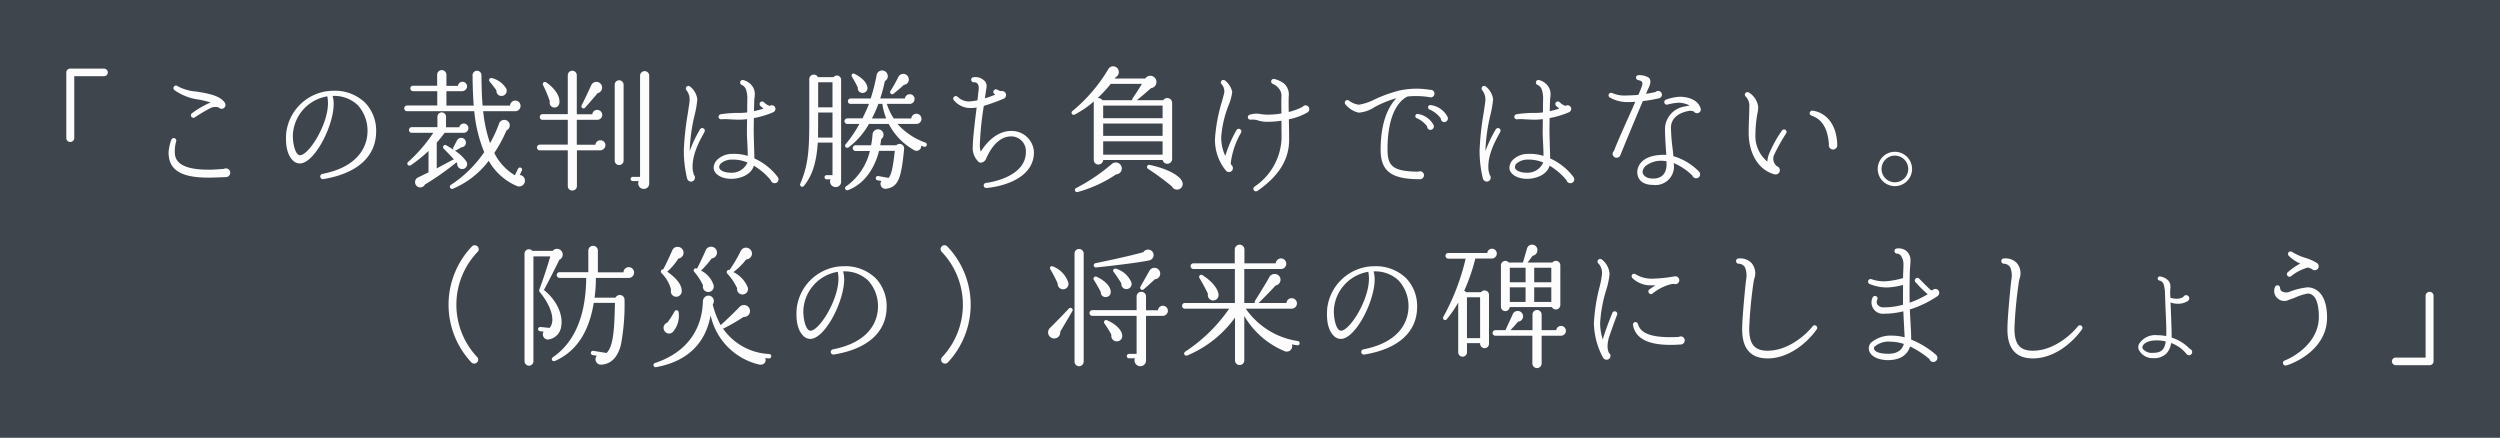 <svg xmlns="http://www.w3.org/2000/svg" width="377" height="66" viewBox="0 0 377 66">
  <rect x="0" y="0" width="377" height="66" fill="#808080" stroke="none"/>
  <defs>
    <style>
      .cls-1 {
        fill: #2f3640;
        opacity: 0.8;
      }

      .cls-2 {
        fill: #fcfcfc;
      }
    </style>
  </defs>
  <g id="figure-serif-SP" transform="translate(-74 -6985)">
    <rect id="長方形_59" data-name="長方形 59" class="cls-1" width="377" height="66" transform="translate(74 6985)"/>
    <path id="パス_88" data-name="パス 88" class="cls-2" d="M16.26-16.12a.58.58,0,0,0-.58-.58h-5.1a.58.58,0,0,0-.58.58v9.9a.58.58,0,0,0,.58.58.6.6,0,0,0,.62-.58v-9.34h4.48A.564.564,0,0,0,16.26-16.12ZM34-11.22a.744.744,0,0,0-.14-.4c-.78-1.06-2.54-1.34-4.24-1.62a7.017,7.017,0,0,1-2.82-.8.364.364,0,0,0-.54.02.38.38,0,0,0,.02.54,8.119,8.119,0,0,0,3.76,1.46c.6.12,1.2.26,1.72.42a13.577,13.577,0,0,0-2.8,1.62.386.386,0,0,0-.1.54.387.387,0,0,0,.54.08,23.308,23.308,0,0,1,2.36-1.4,1.633,1.633,0,0,1,1.26-.06.5.5,0,0,0,.4.18A.58.58,0,0,0,34-11.22ZM34.72-1a.666.666,0,0,0-.66-.66.838.838,0,0,0-.3.08c-.5.04-1.54.12-2.3.12-4.58,0-5.1-1.54-5.1-2.68a5.279,5.279,0,0,1,.2-1.56.384.384,0,0,0-.22-.5.384.384,0,0,0-.5.22,6.725,6.725,0,0,0-.42,1.92c0,2.64,1.86,3.8,6.04,3.8.72,0,2.06-.06,2.54-.08A.668.668,0,0,0,34.72-1Zm22-6.1a6.081,6.081,0,0,0-1.66-4.46,6.567,6.567,0,0,0-4.84-1.8c-.24,0-.48.02-.72.04a7.212,7.212,0,0,0-6.34,6.34c-.16,2.1.26,3.38.98,4.1a1.487,1.487,0,0,0,1.12.48c2.22-.1,5.08-5.72,5.06-9.02a4.509,4.509,0,0,0-.16-1.16,5.123,5.123,0,0,1,3.8,1.4,5.734,5.734,0,0,1,1.46,4.04C55.38-5.62,54.66-2,48.6-.82a.392.392,0,0,0-.3.46.4.4,0,0,0,.44.32C53.8-.86,56.66-3.38,56.72-7.1Zm-7.26-4.4c0,3.3-2.92,7.86-4.22,7.86-.74,0-1.16-1.98-1.06-3.3a6.2,6.2,0,0,1,5.18-5.58A5.793,5.793,0,0,1,49.46-11.5ZM79.16.2a.853.853,0,0,0-.78-.86l.32-.68a.314.314,0,0,0-.16-.42.314.314,0,0,0-.42.16l-.48.98a8.1,8.1,0,0,1-3.1-3.36,21.155,21.155,0,0,0,1.84-3.4.846.846,0,0,0,.48-.92.834.834,0,0,0-.96-.66.848.848,0,0,0-.66.6,19.161,19.161,0,0,1-1.34,2.9,21.642,21.642,0,0,1-1.04-4.82H77.7a.8.8,0,0,0,.8-.8.8.8,0,0,0-.8-.8.79.79,0,0,0-.78.76H72.78c-.12-1.3-.14-2.48-.16-3.42-.02-.46,0-.88-.02-1.22a.667.667,0,0,0-.7-.62.684.684,0,0,0-.64.7c.02.32,0,.72.02,1.18.02.94.06,2.1.16,3.38H67.32V-13.3h2.42a.771.771,0,0,0,.7-.72.709.709,0,0,0-.7-.7.692.692,0,0,0-.68.62H67.32v-1.68a.709.709,0,0,0-.7-.7.709.709,0,0,0-.7.7v1.66H62.26a.385.385,0,0,0-.38.4.4.4,0,0,0,.38.42h3.68v2.16H61.38a.427.427,0,0,0-.42.44.41.41,0,0,0,.42.42H71.52a21.466,21.466,0,0,0,1.5,6.18A18,18,0,0,1,67.98.84a.33.33,0,0,0,.3.58A13.168,13.168,0,0,0,73.7-2.8,8.866,8.866,0,0,0,77.94,1,.875.875,0,0,0,79.16.2ZM76.34-13.7a3.6,3.6,0,0,0-2.1-1.56c-.4-.12-.64.24-.36.56.2.24.8,1,.98,1.28a.759.759,0,0,0,.84.84A.787.787,0,0,0,76.34-13.7Zm-5.7,5.98a.709.709,0,0,0-.7-.7.688.688,0,0,0-.68.56h-2V-9.44a.649.649,0,0,0-.64-.66.666.666,0,0,0-.66.66v1.56H62.1a.427.427,0,0,0-.42.44.41.41,0,0,0,.42.42h3.24a22.373,22.373,0,0,1-3.8,4.4c-.3.28.04.72.42.48a21.115,21.115,0,0,0,2.66-2.14v3.22l-1.68.82a.8.8,0,0,0,.2,1.42.788.788,0,0,0,.94-.4,42.111,42.111,0,0,0,4.58-3.2.36.36,0,0,0,.12-.18l.18.22a.733.733,0,0,0,.8.82.737.737,0,0,0,.58-1.12,6.128,6.128,0,0,0-1.8-1.68.334.334,0,0,0,.24-.02l.82-.46a.7.7,0,0,0,.64-.88.71.71,0,0,0-1.32-.16l-.54,1.02a.356.356,0,0,0,.02.4c-.54-.36-1-.62-1.1-.68a.323.323,0,0,0-.4.5c.32.32,1.26,1.28,1.56,1.64a.471.471,0,0,0-.16.04l-2.44,1.3V-5.54c.48-.54.86-1.04,1.2-1.48h2.88A.722.722,0,0,0,70.64-7.72ZM91.3-5.14a.76.76,0,0,0-.76-.76.775.775,0,0,0-.76.68h-2.8V-8.98h3.08a.743.743,0,0,0,.76-.74.76.76,0,0,0-.76-.76.738.738,0,0,0-.74.66H86.98V-15.7a.674.674,0,0,0-.68-.68.674.674,0,0,0-.68.68v5.86h-3.8a.427.427,0,0,0-.42.44.41.41,0,0,0,.42.42h3.8v3.74H81.4a.427.427,0,0,0-.42.44.41.41,0,0,0,.42.42h4.22v5.4a.658.658,0,0,0,.68.66.675.675,0,0,0,.7-.66v-5.4h3.5A.8.8,0,0,0,91.3-5.14Zm6.6-10.5a.674.674,0,0,0-.68-.68.692.692,0,0,0-.7.68V-.38h-1.1a.316.316,0,0,0-.32.32.316.316,0,0,0,.32.32h.9a.83.83,0,0,0,.76,1.18.794.794,0,0,0,.82-.8Zm-3.86,1.38a.674.674,0,0,0-.68-.68.658.658,0,0,0-.66.68V-2.84a.658.658,0,0,0,.66.68.674.674,0,0,0,.68-.68Zm-9.7,2.84c.22-1.22-.9-2.48-1.96-3.2a.324.324,0,0,0-.48.42,19.425,19.425,0,0,1,1.02,2.44.725.725,0,0,0,.58.92A.736.736,0,0,0,84.34-11.42Zm6.46-2.42a.854.854,0,0,0-.86-.86.831.831,0,0,0-.76.46c-.44.96-1.08,2.32-1.46,3.06a.317.317,0,0,0,.52.36c.34-.38,1.58-1.8,1.88-2.18A.86.86,0,0,0,90.8-13.84ZM117.4,0a.631.631,0,0,0-.14-.38,9.085,9.085,0,0,0-3.5-2.78c0-.52-.02-1.06-.04-1.64-.02-.86-.06-1.78-.06-2.66,0-.56.02-1.18.02-1.78a13.951,13.951,0,0,0,2.92-.88.567.567,0,0,0,.34-.5.55.55,0,0,0-.86-.46,2.071,2.071,0,0,1-.88-.56.405.405,0,0,0-.56.02.407.407,0,0,0,.04.56c.14.12.3.26.46.38-.46.16-.94.28-1.44.4.02-.88.04-1.62.06-1.88a3.682,3.682,0,0,0,.06-.66,2,2,0,0,0-.52-1.42,2.429,2.429,0,0,0-1.22-.74.377.377,0,0,0-.46.3.392.392,0,0,0,.24.44,1.211,1.211,0,0,1,.62.64,4.071,4.071,0,0,1,.22,1.42c-.02,1.2-.02.82-.02,2.08a7.235,7.235,0,0,1-1.08.08,17.761,17.761,0,0,0-2.92.2.414.414,0,0,0-.32.44.39.39,0,0,0,.46.32,6.554,6.554,0,0,1,1.1,0c.42.02.94.06,1.64.06.32,0,.7-.04,1.1-.08l-.02,1.5c-.02.9.04,1.76.08,2.58.02.52.04,1,.04,1.46a7.009,7.009,0,0,0-2.4-.3,3.2,3.2,0,0,0-2.22.9,1.751,1.751,0,0,0-.52,1.28c.1.92,1.22,1.58,2.66,1.58,1.24,0,2.98-.54,3.4-1.98a9.743,9.743,0,0,1,2.56,2.2.583.583,0,0,0,.58.44A.58.58,0,0,0,117.4,0ZM106.24-7.16a.387.387,0,0,0-.14-.52.392.392,0,0,0-.54.14A19.711,19.711,0,0,0,104-4.26a26.788,26.788,0,0,1,.76-5.48,15.409,15.409,0,0,0,.4-2.34,2.931,2.931,0,0,0-1.1-1.92.392.392,0,0,0-.5,0,.407.407,0,0,0-.04.56,2.259,2.259,0,0,1,.48,1.42c0,.3-.14,1.14-.28,2.1a42.839,42.839,0,0,0-.6,5.56,17.816,17.816,0,0,0,.5,4.24.638.638,0,0,0,.58.46.606.606,0,0,0,.6-.62.6.6,0,0,0-.16-.4l-.16-.6c-.18-1.52.28-3.2,1.5-5.4Zm6.48,4.62A2.586,2.586,0,0,1,110.28-1c-1.12,0-1.76-.38-1.82-.78a.743.743,0,0,1,.3-.66,2.514,2.514,0,0,1,1.62-.54A5.57,5.57,0,0,1,112.72-2.54Zm27.02-2.58a.333.333,0,0,0-.18-.42,10.193,10.193,0,0,1-4.22-2.82h2.86a.76.76,0,0,0,.76-.76.777.777,0,0,0-.76-.78.784.784,0,0,0-.78.72h-2.64a8.473,8.473,0,0,1-1.04-2.2h3.44a.738.738,0,0,0,.74-.74.717.717,0,0,0-.72-.72.738.738,0,0,0-.74.64h-3.72a24.679,24.679,0,0,0,.7-2.62.839.839,0,0,0,.26-1.26.842.842,0,0,0-1.5.32,27.179,27.179,0,0,1-.9,3.56h-3.04a.419.419,0,0,0-.4.42.4.4,0,0,0,.4.4h2.78c-.3.8-.66,1.52-.98,2.18h-2.28a.455.455,0,0,0-.44.42.436.436,0,0,0,.42.42h1.84a18.622,18.622,0,0,1-2.06,3.04.327.327,0,0,0,.42.5,11.459,11.459,0,0,0,3.08-3.54h2.98a9.6,9.6,0,0,0,3.74,3.9.717.717,0,0,0,1.16-.62c.14.06.28.1.42.16A.321.321,0,0,0,139.74-5.12ZM130.78-14c-.16-.72-.84-1.34-1.88-1.9-.36-.2-.6.16-.42.44a14.468,14.468,0,0,1,.88,1.62.708.708,0,0,0,.82.8A.728.728,0,0,0,130.78-14Zm6.26-1.14a.827.827,0,0,0-1.56-.32,22.2,22.2,0,0,1-1.18,2.1.319.319,0,0,0,.48.42c.34-.28,1.22-1,1.54-1.32A.782.782,0,0,0,137.04-15.14Zm-10.2.12a.64.64,0,0,0-1.14-.4h-2.36a.688.688,0,0,0-1.3.36v3.9c0,5.86.08,8.48-1.36,11.82a.322.322,0,0,0,.54.34c1.38-1.68,1.92-3.8,2.1-6.54h2.22v4.9h-.88a.316.316,0,0,0-.32.32.316.316,0,0,0,.32.32h.58A.829.829,0,0,0,126,1.16a.8.8,0,0,0,.84-.9Zm-3.46.38h2.16v3.78h-2.16Zm8.1,5.46a17.594,17.594,0,0,0,.98-2.2h.6a9.4,9.4,0,0,0,.58,2.2ZM123.36-6.3l.02-3.78h2.16V-6.3Zm12.98,1.72a.69.69,0,0,0-1.18-.56h-2.42c.06-.3.1-.6.14-.92a.808.808,0,0,0,.16-1.2.831.831,0,0,0-1.46.48,11.922,11.922,0,0,1-.22,1.64h-2.34a.41.41,0,0,0-.42.42.427.427,0,0,0,.42.44h2.16a9.109,9.109,0,0,1-3.54,5.3.323.323,0,0,0,.24.6c2.2-.8,3.94-2.96,4.68-5.92h2.38c-.2,1.66-.4,3.5-.94,4.08L132.44-.5a.3.3,0,0,0-.36.26.307.307,0,0,0,.24.38l.6.1a.753.753,0,0,0,.82,1.16C135.48,1.1,135.92-.22,136.34-4.58Zm19.58.48a3.352,3.352,0,0,0-3.42-3.2c-2.38,0-3.96,2.08-4.6,3.12a3.157,3.157,0,0,1-.14-1.06,47.921,47.921,0,0,1,.6-5.84,30.9,30.9,0,0,0,3.08-1.12.624.624,0,0,0,.22-.78.625.625,0,0,0-.6-.34,1.125,1.125,0,0,1-.66-.2.391.391,0,0,0-.54.12.366.366,0,0,0,.1.52l.14.1c-.4.16-.96.38-1.58.56.06-.46.14-.92.2-1.38a1.75,1.75,0,0,0,.06-.48,1.107,1.107,0,0,0-.54-.96,1.841,1.841,0,0,0-1.42-.36.363.363,0,0,0-.36.42.37.37,0,0,0,.42.34.588.588,0,0,1,.56.26c.24.32.14.9.08,1.36l-.12,1.1a8.279,8.279,0,0,1-.9.14,2.434,2.434,0,0,1-2.1-.68.393.393,0,0,0-.5-.02.367.367,0,0,0-.06.54,3.213,3.213,0,0,0,2.62,1.18,4.194,4.194,0,0,0,.82-.08l-.1.8c-.24,1.92-.48,4.12-.48,5.02a2.843,2.843,0,0,0,.92,2.42.319.319,0,0,0,.24.08.91.91,0,0,0,.78-.46c.38-.86,1.56-3.5,3.86-3.5a2.216,2.216,0,0,1,2.2,2.38c0,3.46-4.68,4.48-6.02,4.64a.377.377,0,0,0-.34.4.385.385,0,0,0,.42.36C150.32,1.18,155.92.22,155.92-4.1Zm20.84-7.44a.732.732,0,0,0-1.34-.4h-3.98c.4-.32,1.4-1.16,2.14-1.82a.923.923,0,0,0,.7-1.36.91.91,0,0,0-1.58-.08h-4.6a2.1,2.1,0,0,0,.16-.22.832.832,0,0,0,.44-.92.845.845,0,0,0-1.58-.26,24.208,24.208,0,0,1-5.38,6.28.319.319,0,0,0,.34.54,14.32,14.32,0,0,0,2.88-1.98.75.75,0,0,0-.02.22v8.6a.684.684,0,0,0,.7.7.723.723,0,0,0,.72-.68h8.96a.729.729,0,0,0,1.44-.14ZM172.2-14.4c-.36.62-1.06,1.68-1.4,2.18a.281.281,0,0,0-.04.28h-4.52a.718.718,0,0,0-.74-.3,19.577,19.577,0,0,0,2-2.16Zm-5.84,3.28h8.96v1.9h-8.96Zm0,2.7h8.96v1.86h-8.96Zm0,2.68h8.96v2.02h-8.96Zm2.8,4.22a.907.907,0,0,0-1.5-.8A28.017,28.017,0,0,1,162.3,1.3a.323.323,0,1,0,.24.6,19.6,19.6,0,0,0,5.78-2.66A.877.877,0,0,0,169.16-1.52ZM178.3.4c-.32-.94-2.16-1.98-4.92-2.58a.325.325,0,0,0-.24.6,40.48,40.48,0,0,1,3.58,2.64.846.846,0,0,0,.86.48A.852.852,0,0,0,178.3.4Zm19.14-10.98a.564.564,0,0,0-.56-.58.531.531,0,0,0-.44.22,9.671,9.671,0,0,1-2.1.78c-.02-1.06-.02-2,0-2.36a2.2,2.2,0,0,0-.72-1.94,3.959,3.959,0,0,0-1.46-.68.387.387,0,0,0-.46.3.39.39,0,0,0,.22.44,2.068,2.068,0,0,1,.88.64,1.686,1.686,0,0,1,.44,1.3c-.02.4-.02,1.4,0,2.52a11.564,11.564,0,0,1-1.98.18,7.2,7.2,0,0,1-1.12-.08,3.282,3.282,0,0,0-1.76.12.377.377,0,0,0-.2.38.381.381,0,0,0,.42.34,3.019,3.019,0,0,1,.94.06,4.629,4.629,0,0,0,1.64.26,15.724,15.724,0,0,0,2.06-.16l.02,2.62a9.188,9.188,0,0,1-4.08,7.32.388.388,0,0,0,.44.64c3.22-2.22,4.82-4.76,4.78-7.8,0-.86-.02-2.36-.04-3a8.986,8.986,0,0,0,2.78-1.02A.565.565,0,0,0,197.44-10.58ZM187.16-7.06a.389.389,0,0,0-.18-.52.388.388,0,0,0-.52.16,18.229,18.229,0,0,0-1.68,3.88,6.335,6.335,0,0,1-.62-2.82,16.426,16.426,0,0,1,1.12-4.84,7.621,7.621,0,0,0,.54-1.98,2.926,2.926,0,0,0-1.08-1.72.374.374,0,0,0-.52.02.364.364,0,0,0,0,.54,1.606,1.606,0,0,1,.4,1.24c-.02.14-.18.74-.34,1.32a24.833,24.833,0,0,0-1.06,5.68,7.274,7.274,0,0,0,1.7,4.84.645.645,0,0,0,.42.16.58.58,0,0,0,.58-.58.558.558,0,0,0-.18-.44.5.5,0,0,1-.14-.36A12.1,12.1,0,0,1,187.16-7.06Zm29.16-5.88a.574.574,0,0,0-.66-.56,12.227,12.227,0,0,0-4.62.1,20.94,20.94,0,0,0-3.7,1.32,8.146,8.146,0,0,1-2.4.82,3.015,3.015,0,0,1-1.52-.62.421.421,0,0,0-.5.02.4.4,0,0,0-.02.56,3.592,3.592,0,0,0,1.98,1.24,4.966,4.966,0,0,0,2.38-.82,15.76,15.76,0,0,1,3.32-1.36c-1.32,1.36-2.38,3.82-2.38,7.76,0,3.26,1.6,4.46,5.94,4.46a.615.615,0,0,0,.6-.6.6.6,0,0,0-.6-.6.554.554,0,0,0-.26.06c-3.96-.04-4.64-.9-4.64-3.42,0-4.84,1.48-7.2,3.04-7.92a12.705,12.705,0,0,1,3.28.1.584.584,0,0,0,.18.04A.58.58,0,0,0,216.32-12.94Zm2,3.58a3.328,3.328,0,0,0-2.56-1.84.34.34,0,0,0-.4.26.35.35,0,0,0,.2.4,4.115,4.115,0,0,1,1.72,1.36.509.509,0,0,0,.52.54A.557.557,0,0,0,218.32-9.36Zm-2.12,1.2a3.209,3.209,0,0,0-2.38-1.7.311.311,0,0,0-.38.26.311.311,0,0,0,.18.36,3.913,3.913,0,0,1,1.6,1.26.488.488,0,0,0,.5.52A.536.536,0,0,0,216.2-8.16ZM237.4,0a.631.631,0,0,0-.14-.38,9.085,9.085,0,0,0-3.5-2.78c0-.52-.02-1.06-.04-1.64-.02-.86-.06-1.78-.06-2.66,0-.56.02-1.18.02-1.78a13.951,13.951,0,0,0,2.92-.88.567.567,0,0,0,.34-.5.55.55,0,0,0-.86-.46,2.071,2.071,0,0,1-.88-.56.405.405,0,0,0-.56.02.407.407,0,0,0,.04.56c.14.12.3.26.46.38-.46.16-.94.28-1.44.4.02-.88.04-1.62.06-1.88a3.682,3.682,0,0,0,.06-.66,2,2,0,0,0-.52-1.42,2.429,2.429,0,0,0-1.22-.74.377.377,0,0,0-.46.3.392.392,0,0,0,.24.44,1.211,1.211,0,0,1,.62.64,4.071,4.071,0,0,1,.22,1.42c-.02,1.2-.02.82-.02,2.08a7.235,7.235,0,0,1-1.08.08,17.761,17.761,0,0,0-2.92.2.414.414,0,0,0-.32.44.39.39,0,0,0,.46.32,6.554,6.554,0,0,1,1.1,0c.42.02.94.06,1.64.06.32,0,.7-.04,1.1-.08l-.02,1.5c-.02.9.04,1.76.08,2.58.02.52.04,1,.04,1.46a7.009,7.009,0,0,0-2.4-.3,3.2,3.2,0,0,0-2.22.9,1.751,1.751,0,0,0-.52,1.28c.1.92,1.22,1.58,2.66,1.58,1.24,0,2.98-.54,3.4-1.98a9.743,9.743,0,0,1,2.56,2.2.583.583,0,0,0,.58.44A.58.58,0,0,0,237.4,0ZM226.24-7.16a.387.387,0,0,0-.14-.52.392.392,0,0,0-.54.14A19.711,19.711,0,0,0,224-4.26a26.787,26.787,0,0,1,.76-5.48,15.408,15.408,0,0,0,.4-2.34,2.931,2.931,0,0,0-1.1-1.92.392.392,0,0,0-.5,0,.407.407,0,0,0-.04.56,2.259,2.259,0,0,1,.48,1.42c0,.3-.14,1.14-.28,2.1a42.84,42.84,0,0,0-.6,5.56,17.816,17.816,0,0,0,.5,4.24.638.638,0,0,0,.58.46.606.606,0,0,0,.6-.62.6.6,0,0,0-.16-.4l-.16-.6c-.18-1.52.28-3.2,1.5-5.4Zm6.48,4.62A2.586,2.586,0,0,1,230.28-1c-1.12,0-1.76-.38-1.82-.78a.743.743,0,0,1,.3-.66,2.514,2.514,0,0,1,1.62-.54A5.57,5.57,0,0,1,232.72-2.54Zm17.9-10.24a.572.572,0,0,0-.56-.56.512.512,0,0,0-.38.16c-.26.06-.78.18-1.46.28.16-.4.32-.74.46-1.04.42-.96.08-1.34-.16-1.46a2.663,2.663,0,0,0-1.56-.3.349.349,0,0,0-.22.46.345.345,0,0,0,.26.26c.46.12.88.16.56,1.04-.12.32-.28.72-.5,1.2-.5.04-1.04.08-1.6.08a4.688,4.688,0,0,1-2.3-.34.392.392,0,0,0-.54.14.376.376,0,0,0,.16.52,5.171,5.171,0,0,0,2.66.68,11.049,11.049,0,0,0,1.16-.04q-.27.66-.6,1.38c-.78,1.76-1.8,3.96-2.62,6.04a.563.563,0,0,0-.2.42.6.6,0,0,0,.6.6.6.6,0,0,0,.56-.36c.82-2.04,2.3-5.6,3.4-8.18a23.477,23.477,0,0,0,2.42-.42A.578.578,0,0,0,250.62-12.78Zm5.82,2.02c-.36-1.04-1.46-1.66-3.1-1.7a7.224,7.224,0,0,0-2.12.44.384.384,0,0,0-.22.5.375.375,0,0,0,.46.24,8.655,8.655,0,0,1,1.66-.28,3.71,3.71,0,0,1,1.7.44,4.042,4.042,0,0,0-.68.12,3.5,3.5,0,0,0-3.06,3.24c0,1,.06,2,.12,2.94.02.4.06.76.08,1.14a1.514,1.514,0,0,0-.3-.02c-3.88,0-4.08,2.18-4.08,2.6,0,.58.24,1.94,2.44,1.94a2.784,2.784,0,0,0,3.08-3.08.9.9,0,0,0-.02-.22,8.974,8.974,0,0,1,2.82,1.9.61.61,0,0,0,.56.4.6.6,0,0,0,.6-.6.635.635,0,0,0-.16-.4,8.841,8.841,0,0,0-3.88-2.34c-.02-.44-.08-.9-.14-1.36a28.685,28.685,0,0,1-.22-2.92c0-1.94,2.08-2.42,2.5-2.5a1.472,1.472,0,0,1,.94.04.563.563,0,0,0,.48.26A.563.563,0,0,0,256.44-10.76Zm-5.12,8.44c0,1.44-.72,2.2-2.04,2.2-1.24,0-1.58-.68-1.58-1.02a1.372,1.372,0,0,1,.44-.86,3.763,3.763,0,0,1,2.78-.78c.12.02.26.02.38.04C251.3-2.6,251.32-2.46,251.32-2.32Zm18.02-4.6a.4.4,0,0,0-.08-.54.386.386,0,0,0-.54.1,18.06,18.06,0,0,0-2,3.66,3.519,3.519,0,0,0-.2,1.02,5,5,0,0,1-1.8-4.18,17.865,17.865,0,0,1,.3-3.08,5.543,5.543,0,0,0,.12-.98,2.99,2.99,0,0,0-1.42-2.18.409.409,0,0,0-.52.1.387.387,0,0,0,.08.54,1.936,1.936,0,0,1,.52,1.44l-.02.96c-.02.78-.08,1.82-.08,3.08,0,2.42,1,5.32,3.78,6.2a1.35,1.35,0,0,0,.28.04.632.632,0,0,0,.64-.64.624.624,0,0,0-.44-.6,1.443,1.443,0,0,1-.36-1.84A26.9,26.9,0,0,1,269.34-6.92Zm7.72,1.72c-.1-3.44-1.96-4.92-3.72-5.16a.407.407,0,0,0-.42.26.381.381,0,0,0,.24.48c1.62.56,2.46,1.94,2.64,4.32a.653.653,0,0,0,.62.8A.648.648,0,0,0,277.06-5.2Zm11.28,3.64a2.6,2.6,0,0,0-2.6-2.6,2.591,2.591,0,0,0-2.58,2.6,2.586,2.586,0,0,0,2.58,2.58A2.591,2.591,0,0,0,288.34-1.56Zm-.58,0a2.01,2.01,0,0,1-2.02,2,2.006,2.006,0,0,1-2-2,2.01,2.01,0,0,1,2-2.02A2.014,2.014,0,0,1,287.76-1.56ZM72.04,10.92A.574.574,0,0,0,72,10.1a.6.6,0,0,0-.84.02,12.72,12.72,0,0,0-.08,17.48.6.6,0,0,0,.84.02.574.574,0,0,0,.04-.82A11.511,11.511,0,0,1,72.04,10.92Zm23.58,3.14a.8.8,0,0,0-1.6-.04H90.16V10.74a.72.72,0,0,0-1.44,0V14H84.38a.41.41,0,0,0-.42.42.427.427,0,0,0,.42.44H88.4c-.04,4.72-1.22,9.34-5.02,11.96-.34.24-.12.76.36.54,3.66-1.64,5.2-5.08,5.8-8.74h3.2c-.1,3.22-.12,6.52-1.28,7.56l-1.98-.32a.324.324,0,0,0-.38.26.338.338,0,0,0,.28.38l.62.1a.813.813,0,0,0,.7,1.34c1.48-.1,2.46-1.12,2.94-3.02a32.979,32.979,0,0,0,.54-6.74.716.716,0,0,0-1.36-.34H89.66a21.723,21.723,0,0,0,.2-2.98h4.96A.8.8,0,0,0,95.62,14.06ZM84.78,10.98a.859.859,0,0,0-1.44-.2H80.28a.666.666,0,0,0-1.18.42V27.44a.683.683,0,0,0,.68.66.666.666,0,0,0,.66-.66V11.62h2.54c-.34,1.24-1.16,3.72-1.66,5.02a.392.392,0,0,0,.1.38c1.58,1.92,2.44,4.24,1.46,5.38l-1.38-.14a.334.334,0,0,0-.36.3.316.316,0,0,0,.3.34l.54.06a.783.783,0,0,0,.66,1.2,2.276,2.276,0,0,0,2-2.08c.24-1.38-.4-3.62-2.62-5.4.52-.92,1.94-3.74,2.32-4.54A.879.879,0,0,0,84.78,10.98Zm23.34.06a.875.875,0,0,0-.88-.88.85.85,0,0,0-.82.54c-.24.58-1.02,2.2-1.3,2.76-.46-.18-.66.3-.38.54a8.644,8.644,0,0,1,1.28,2,.786.786,0,0,0,.74.98.818.818,0,0,0,.82-1.12,3.7,3.7,0,0,0-1.86-2.1,14.672,14.672,0,0,0,1.6-1.84A.874.874,0,0,0,108.12,11.04Zm-5.04.02a.888.888,0,0,0-.88-.88.834.834,0,0,0-.82.52c-.34.78-.94,2.08-1.36,2.86a.343.343,0,0,0-.22.62,5.489,5.489,0,0,1,1.4,2.46.814.814,0,0,0,.72,1.06.837.837,0,0,0,.88-.94c-.02-.82-.64-1.74-2.18-2.84a9.47,9.47,0,0,0,1.68-1.98A.872.872,0,0,0,103.08,11.06Zm10.32.12a.905.905,0,0,0-.9-.88.881.881,0,0,0-.8.5,20.581,20.581,0,0,1-1.68,2.86.339.339,0,0,0-.32.58,8.184,8.184,0,0,1,1.46,2.18.811.811,0,0,0,.82.94.819.819,0,0,0,.76-1.12,4.458,4.458,0,0,0-2.14-2.26,9.749,9.749,0,0,0,1.92-1.9A.919.919,0,0,0,113.4,11.18Zm2.9,15.52a.319.319,0,0,0-.28-.36,9.015,9.015,0,0,1-6.98-3.82,27.711,27.711,0,0,0,3.1-1.78.882.882,0,0,0,.96-.92.911.911,0,0,0-1.56-.6c-.84.88-2,1.98-2.86,2.76a12.7,12.7,0,0,1-1.2-3.12.839.839,0,0,0,.1-.84.814.814,0,0,0-1.08-.42.9.9,0,0,0-.5.78c-.14,4.46-2.6,7.78-7.24,9.32a.321.321,0,0,0,.16.62c4.52-.82,7.44-3.38,8.24-7.82a9.773,9.773,0,0,0,7.3,7.42c.68.16,1.18-.36.94-.98a4.806,4.806,0,0,0,.56.06A.316.316,0,0,0,116.3,26.7Zm-13.96-6.66a.326.326,0,0,0-.62-.12,13.823,13.823,0,0,1-1.08,1.68.832.832,0,0,0-.42,1.28.8.8,0,0,0,1.2.18A3.692,3.692,0,0,0,102.34,20.04Zm31.36-.68a6.081,6.081,0,0,0-1.66-4.46,6.567,6.567,0,0,0-4.84-1.8c-.24,0-.48.02-.72.04a7.212,7.212,0,0,0-6.34,6.34c-.16,2.1.26,3.38.98,4.1a1.487,1.487,0,0,0,1.12.48c2.22-.1,5.08-5.72,5.06-9.02a4.51,4.51,0,0,0-.16-1.16,5.123,5.123,0,0,1,3.8,1.4,5.734,5.734,0,0,1,1.46,4.04c-.04,1.52-.76,5.14-6.82,6.32a.392.392,0,0,0-.3.46.4.4,0,0,0,.44.32C130.78,25.6,133.64,23.08,133.7,19.36Zm-7.26-4.4c0,3.3-2.92,7.86-4.22,7.86-.74,0-1.16-1.98-1.06-3.3a6.2,6.2,0,0,1,5.18-5.58A5.789,5.789,0,0,1,126.44,14.96Zm16.5,12.64a12.72,12.72,0,0,0-.08-17.48.587.587,0,0,0-.86.8,11.551,11.551,0,0,1,.08,15.88.587.587,0,0,0,.86.8Zm20.48-16.42a.692.692,0,0,0-.7-.68.674.674,0,0,0-.68.68v16.3a.692.692,0,0,0,.68.7.709.709,0,0,0,.7-.7Zm10.54.16a.835.835,0,0,0-1.54-.36c-2.24.62-5.3,1.26-7.22,1.66a.324.324,0,0,0,.1.64c2.24-.22,6.52-.74,8.02-1.06A.837.837,0,0,0,173.96,11.34Zm-12.84,4.3a3.9,3.9,0,0,0-2.32-2.5c-.34-.16-.58.14-.4.44a19.3,19.3,0,0,1,1.1,2.12.816.816,0,1,0,1.62-.06Zm13.84-1.44a.867.867,0,0,0-1.6-.46l-1.38,2.44a.324.324,0,0,0,.5.4c.48-.42,1.32-1.18,1.68-1.52A.842.842,0,0,0,174.96,14.2Zm-4.36,1.3a3.646,3.646,0,0,0-2.28-2.02c-.24-.1-.64.14-.38.48.36.48.9,1.28,1.16,1.72a.763.763,0,0,0,.86.86A.772.772,0,0,0,170.6,15.5Zm-3.1,1.44c-.02-.76-.82-1.66-2.14-2.26a.329.329,0,0,0-.42.46c.36.56.8,1.34,1.06,1.84a.71.71,0,0,0,.84.76A.735.735,0,0,0,167.5,16.94Zm8.62,2.88a.76.76,0,0,0-.76-.76.741.741,0,0,0-.74.68h-1.8V17.66a.684.684,0,0,0-.7-.7.7.7,0,0,0-.72.7v2.06h-6.68a.427.427,0,0,0-.42.44.41.41,0,0,0,.42.42h6.68v5.74h-1.16a.333.333,0,0,0-.32.34.316.316,0,0,0,.32.32h.9a.887.887,0,0,0,.82,1.2.856.856,0,0,0,.86-.92V20.58h2.52A.777.777,0,0,0,176.12,19.82Zm-14.4.04c.2-.32-.28-.66-.54-.38-.76.84-2.18,2.28-2.84,2.92a.922.922,0,0,0,.78,1.58.909.909,0,0,0,.76-1Zm7.5,3.6c-.08-.78-1.02-1.68-2.28-2.22a.325.325,0,0,0-.4.48,14.026,14.026,0,0,1,1.06,1.72.82.82,0,0,0,.92.98A.8.8,0,0,0,169.22,23.46Zm26.76,1.3a.324.324,0,0,0-.26-.38,11.6,11.6,0,0,1-7.86-4.88h6.9a.8.8,0,0,0,.82-.8.785.785,0,0,0-.8-.78.769.769,0,0,0-.78.72h-4.2c.6-.58,2-2,2.56-2.64a.882.882,0,0,0,.62-1.32.918.918,0,0,0-1.6.12c-.36.68-1.84,3.08-2.12,3.5a.3.3,0,0,0-.02.34h-1.6V13.52h5.52a.8.8,0,0,0,.02-1.6.805.805,0,0,0-.8.74h-4.72v-2.1a.744.744,0,0,0-.72-.72.762.762,0,0,0-.74.72v2.1h-6.22a.427.427,0,0,0-.44.42.444.444,0,0,0,.44.44h6.24v5.12h-7.54a.427.427,0,0,0-.42.44.41.41,0,0,0,.42.42h6.68a24.1,24.1,0,0,1-6.6,6.46c-.4.26-.12.76.32.58a16.875,16.875,0,0,0,7.16-5.7V27.3a.7.7,0,0,0,1.4,0V20.6a12.579,12.579,0,0,0,6.02,5.28.823.823,0,0,0,1.16-1c.26.06.52.1.8.14A.3.3,0,0,0,195.98,24.76Zm-12.22-7.38c-.08-.84-.9-1.96-2.4-2.92a.327.327,0,0,0-.46.46c.38.6,1,1.78,1.26,2.34a.813.813,0,1,0,1.6.12Zm29.94,1.98a6.081,6.081,0,0,0-1.66-4.46,6.567,6.567,0,0,0-4.84-1.8c-.24,0-.48.02-.72.04a7.212,7.212,0,0,0-6.34,6.34c-.16,2.1.26,3.38.98,4.1a1.487,1.487,0,0,0,1.12.48c2.22-.1,5.08-5.72,5.06-9.02a4.51,4.51,0,0,0-.16-1.16,5.123,5.123,0,0,1,3.8,1.4,5.734,5.734,0,0,1,1.46,4.04c-.04,1.52-.76,5.14-6.82,6.32a.392.392,0,0,0-.3.46.4.4,0,0,0,.44.32C210.78,25.6,213.64,23.08,213.7,19.36Zm-7.26-4.4c0,3.3-2.92,7.86-4.22,7.86-.74,0-1.16-1.98-1.06-3.3a6.2,6.2,0,0,1,5.18-5.58A5.789,5.789,0,0,1,206.44,14.96Zm28.86-2a.673.673,0,0,0-1.2-.42h-3.74c.24-.3.54-.72.76-1.02a.838.838,0,0,0,.72-.82.8.8,0,0,0-1.56-.3l-.62,2.14h-2.14a.664.664,0,0,0-1.18.42V19.2a.661.661,0,0,0,1.32.06h6.36a.679.679,0,0,0,1.28-.32Zm-9.58-1.76a.734.734,0,0,0-.72-.74.718.718,0,0,0-.72.64H218.4a.41.41,0,0,0-.42.42.444.444,0,0,0,.44.44h2.6a34.1,34.1,0,0,1-3.36,8.76.316.316,0,1,0,.52.36,16.874,16.874,0,0,0,1.72-2.5v7.5a.66.66,0,1,0,1.32,0V24.7h1.98a.694.694,0,0,0,.68.76.666.666,0,0,0,.66-.66V17.4a.665.665,0,0,0-1.2-.38h-2.26a.6.6,0,0,0-.28-.22,27.987,27.987,0,0,0,1.68-4.86h2.48A.769.769,0,0,0,225.72,11.2Zm1.96,2.12h2.38v2.2h-2.38Zm3.68,0h2.58v2.2h-2.58Zm-3.68,2.96h2.38v2.2h-2.38Zm3.68,0h2.58v2.2h-2.58Zm-10.14,1.5h1.98v6.16h-1.98Zm14.92,5.06a.733.733,0,0,0-1.46-.1h-2.2V20.38a.692.692,0,0,0-.7-.68.674.674,0,0,0-.68.68v2.36h-3.32c.34-.36.84-.9,1.14-1.28a.81.81,0,1,0-.76-1.2l-1.14,2.48H225.5a.42.42,0,0,0,0,.84h5.58v4.18a.7.7,0,1,0,1.4,0V23.58h2.9A.743.743,0,0,0,236.14,22.84Zm7.72-2.42a.384.384,0,0,0-.22-.5.391.391,0,0,0-.5.22c-.52,1.3-1.08,2.74-1.44,4a8.2,8.2,0,0,1-.4-2.44,20.664,20.664,0,0,1,.9-4.96,12.082,12.082,0,0,0,.52-2.42,2.945,2.945,0,0,0-1.2-2.26.4.4,0,0,0-.5.06.38.38,0,0,0,0,.54,2.1,2.1,0,0,1,.56,1.62,13.849,13.849,0,0,1-.4,2.08,27.179,27.179,0,0,0-.82,5.34,11.453,11.453,0,0,0,1.34,5.12.658.658,0,0,0,.56.38.585.585,0,0,0,.6-.58.558.558,0,0,0-.24-.46,2.515,2.515,0,0,1-.2-1.04,4.774,4.774,0,0,1,.26-1.42C242.9,23.04,243.6,21.06,243.86,20.42Zm9.38-5.2a.6.6,0,0,0-.66-.6,22.562,22.562,0,0,1-3.48.36,4.784,4.784,0,0,1-2.44-.66.384.384,0,0,0-.54.06.393.393,0,0,0,.04.5,3.939,3.939,0,0,0,2.9,1.1h.58c-.32.2-.62.4-.92.62a.384.384,0,0,0-.06.54.366.366,0,0,0,.54.08,7.348,7.348,0,0,1,2.66-1.38,2.593,2.593,0,0,1,.58-.08.711.711,0,0,0,.2.04A.6.6,0,0,0,253.24,15.22Zm.82,9.06a.6.6,0,0,0-.6-.6.663.663,0,0,0-.3.08c-4.86.26-5.86-.9-6.16-1.96a.417.417,0,0,0-.44-.28.392.392,0,0,0-.3.46c.42,2.28,2.78,3.24,7.22,2.92A.616.616,0,0,0,254.06,24.28Zm19.9-1.66a.386.386,0,1,0-.62-.46c-.7.92-3.44,3.68-6.78,3.68-1.98,0-2.78-.98-2.78-3.36a65.6,65.6,0,0,1,.68-7.12l.08-.36a2.386,2.386,0,0,0-.44-2.42,2.391,2.391,0,0,0-2.02-.64.366.366,0,0,0-.28.36.385.385,0,0,0,.36.42,1.139,1.139,0,0,1,.98.54,3.3,3.3,0,0,1,.16,1.94c-.02.24-.08.72-.1.92-.14,1.46-.48,4.9-.48,6.52,0,2.9,1.3,4.36,3.84,4.36C269.76,27,272.54,24.64,273.96,22.62Zm18.48-5.5a.589.589,0,0,0-.6-.6.563.563,0,0,0-.42.2.46.46,0,0,1-.42-.18c-.3-.26-1.28-1.26-1.58-1.56a.381.381,0,0,0-.54-.02.371.371,0,0,0,0,.56,17.172,17.172,0,0,0,1.82,1.8,15.294,15.294,0,0,1-2.72,1.28c-.02-.6-.02-1.74-.02-2.3.02-1.18.02-2.32.08-3.06.02-.32.06-.62.06-.92a1.814,1.814,0,0,0-.72-1.6,1.905,1.905,0,0,0-1.42-.28.371.371,0,0,0-.26.46.385.385,0,0,0,.38.3.724.724,0,0,1,.58.32,2.216,2.216,0,0,1,.38,1.38c0,.66-.06,1.32-.06,1.98a12.333,12.333,0,0,1-2.48.48,5.638,5.638,0,0,1-2.26-.3.374.374,0,0,0-.5.2.381.381,0,0,0,.2.52,6.841,6.841,0,0,0,2.7.52,11,11,0,0,0,2.34-.38c0,1-.02,1.98,0,2.98a10.585,10.585,0,0,1-2.84.4,1.153,1.153,0,0,1-1.04-.44.743.743,0,0,1-.02-.68.391.391,0,0,0-.12-.54.41.41,0,0,0-.54.12,1.709,1.709,0,0,0,1.7,2.5,12.248,12.248,0,0,0,2.9-.36c.04.64.06,1.32.1,1.96l.1,1.96a7.856,7.856,0,0,0-1.96-.26,4.589,4.589,0,0,0-3.1,1.06,1.262,1.262,0,0,0-.3,1.2c.32,1.1,1.84,1.44,2.82,1.44,1.8,0,2.94-.72,3.36-2.06a13.84,13.84,0,0,1,2.92,1.9.6.6,0,0,0,.58.44.623.623,0,0,0,.62-.62.689.689,0,0,0-.2-.46,13.267,13.267,0,0,0-3.76-2.3c.02-.76-.04-1.52-.08-2.26L288,19.62a16,16,0,0,0,4.16-2A.646.646,0,0,0,292.44,17.12Zm-5.34,7.7c-.22.8-.86,1.48-2.34,1.48-1.06,0-2.16-.22-2.16-.84a.882.882,0,0,1,.04-.2,3.285,3.285,0,0,1,2.5-.78A6.617,6.617,0,0,1,287.1,24.82Zm26.86-2.2a.386.386,0,1,0-.62-.46c-.7.92-3.44,3.68-6.78,3.68-1.98,0-2.78-.98-2.78-3.36a65.616,65.616,0,0,1,.68-7.12l.08-.36a2.386,2.386,0,0,0-.44-2.42,2.391,2.391,0,0,0-2.02-.64.366.366,0,0,0-.28.36.385.385,0,0,0,.36.42,1.139,1.139,0,0,1,.98.54,3.3,3.3,0,0,1,.16,1.94c-.02.24-.08.72-.1.92-.14,1.46-.48,4.9-.48,6.52,0,2.9,1.3,4.36,3.84,4.36C309.76,27,312.54,24.64,313.96,22.62Zm16.62,3.42a.474.474,0,0,0-.34-.46,6.444,6.444,0,0,0-2.76-1.72v-.82c-.02-.9-.1-3.02-.16-4.48a3.166,3.166,0,0,0,1.06.2,2.86,2.86,0,0,0,1.56-.42.522.522,0,0,0,.2-.4.474.474,0,0,0-.48-.48.486.486,0,0,0-.42.28,1.894,1.894,0,0,1-.84.26,3.394,3.394,0,0,1-1.1-.14c-.02-.3-.04-.58-.04-.86,0-.26.04-.52.04-.78a1.362,1.362,0,0,0-.28-.92,2.1,2.1,0,0,0-1.32-.66.312.312,0,0,0-.32.3.323.323,0,0,0,.28.32.941.941,0,0,1,.6.5,5.085,5.085,0,0,1,.22,1.52l.08,2.14c.06,1.32.12,2.68.12,3.5,0,.24,0,.48-.02.72a5.925,5.925,0,0,0-1.32-.14,2.882,2.882,0,0,0-2.76,1.3,1.074,1.074,0,0,0-.08.82,2.3,2.3,0,0,0,2.2,1.34,2.64,2.64,0,0,0,2-.7,2.831,2.831,0,0,0,.7-1.58,5.188,5.188,0,0,1,2.3,1.62.487.487,0,0,0,.4.22A.474.474,0,0,0,330.58,26.04Zm-3.98-1.6c-.2,1.32-.74,1.72-1.98,1.72a1.72,1.72,0,0,1-1.48-.6.424.424,0,0,1-.04-.38c.12-.4.76-.9,2.16-.9A5.99,5.99,0,0,1,326.6,24.44ZM349.66,13.1a.589.589,0,0,0-.26-.48,6.98,6.98,0,0,0-1.68-.76,8.613,8.613,0,0,1-2.08-.92.4.4,0,0,0-.54.08.393.393,0,0,0,.04.5,5.577,5.577,0,0,0,1.74,1.18,9.5,9.5,0,0,0-1.9,1.32.369.369,0,0,0-.04.5.386.386,0,0,0,.54.1,6.862,6.862,0,0,1,2.54-1.32,1.815,1.815,0,0,1,.62.24.607.607,0,0,0,.42.16A.589.589,0,0,0,349.66,13.1Zm1.26,7.74c0-4.34-2.42-4.56-2.92-4.56a10.558,10.558,0,0,0-2.66.64,1.332,1.332,0,0,1-1.2-.02.6.6,0,0,1-.3-.56.474.474,0,0,0-.18-.3.386.386,0,0,0-.54.1,1.456,1.456,0,0,0,.34,1.8,1.488,1.488,0,0,0,1.72.22c.22-.08.66-.22.84-.3a8.6,8.6,0,0,1,1.98-.64c1.08,0,1.68,1.24,1.68,3.52,0,3.96-3.88,6.1-5.16,6.58a.384.384,0,0,0-.22.5.389.389,0,0,0,.48.24C346.5,27.54,350.92,25.38,350.92,20.84Zm16.06-3.28a.589.589,0,0,0-.6-.6.6.6,0,0,0-.6.6v9.32h-4.5a.564.564,0,0,0-.58.56.58.58,0,0,0,.58.58h5.1a.585.585,0,0,0,.6-.58Z" transform="translate(74 7012.048)"/>
  </g>
</svg>

